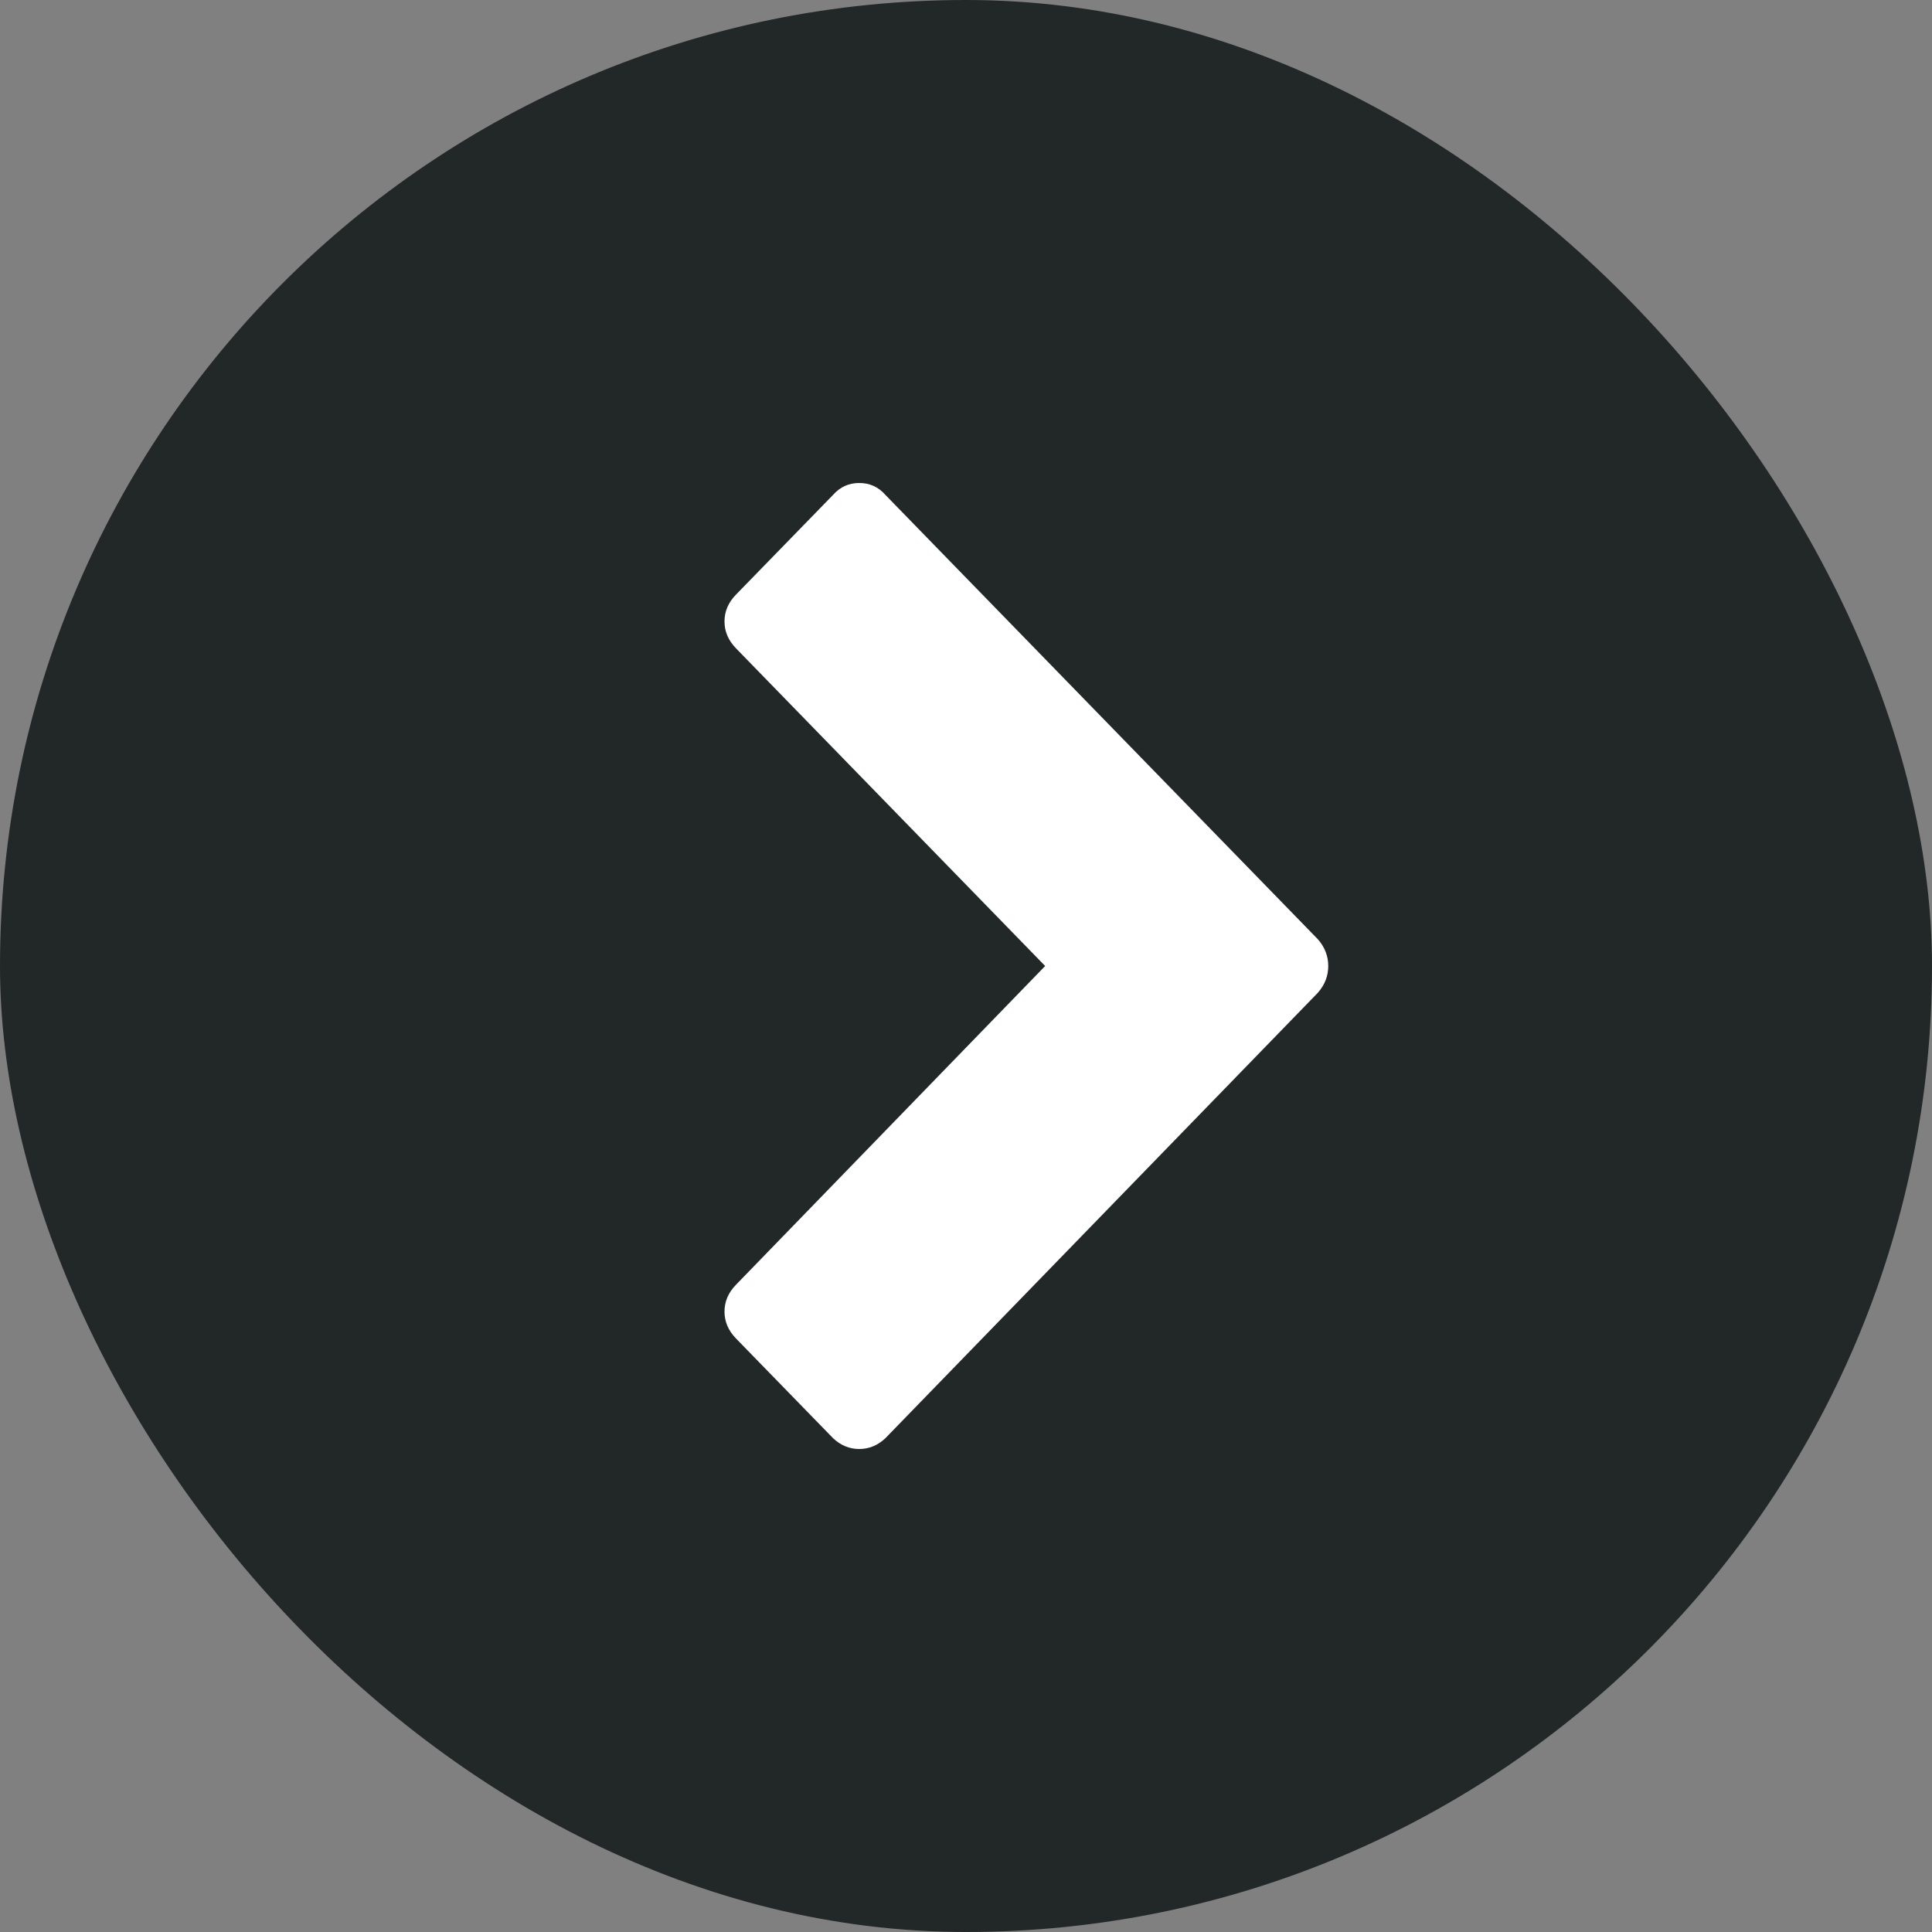 <svg width="32" height="32" viewBox="0 0 32 32" fill="none" xmlns="http://www.w3.org/2000/svg">
<rect x="0" y="0" width="32" height="32" fill="#808080" stroke="none"/>
<rect width="32" height="32" rx="16" fill="#222728"/>
<path fill-rule="evenodd" clip-rule="evenodd" d="M21.827 16.444L14.664 23.822C14.537 23.941 14.393 24 14.232 24C14.07 24 13.926 23.941 13.799 23.822L12.19 22.169C12.063 22.038 12 21.89 12 21.724C12 21.558 12.063 21.41 12.19 21.28L17.311 16L12.19 10.738C12.063 10.607 12 10.459 12 10.293C12 10.127 12.063 9.979 12.19 9.849L13.799 8.196C13.915 8.065 14.059 8 14.232 8C14.405 8 14.549 8.065 14.664 8.196L21.827 15.556C21.942 15.686 22 15.834 22 16C22 16.166 21.942 16.314 21.827 16.444Z" fill="white"/>
</svg>
